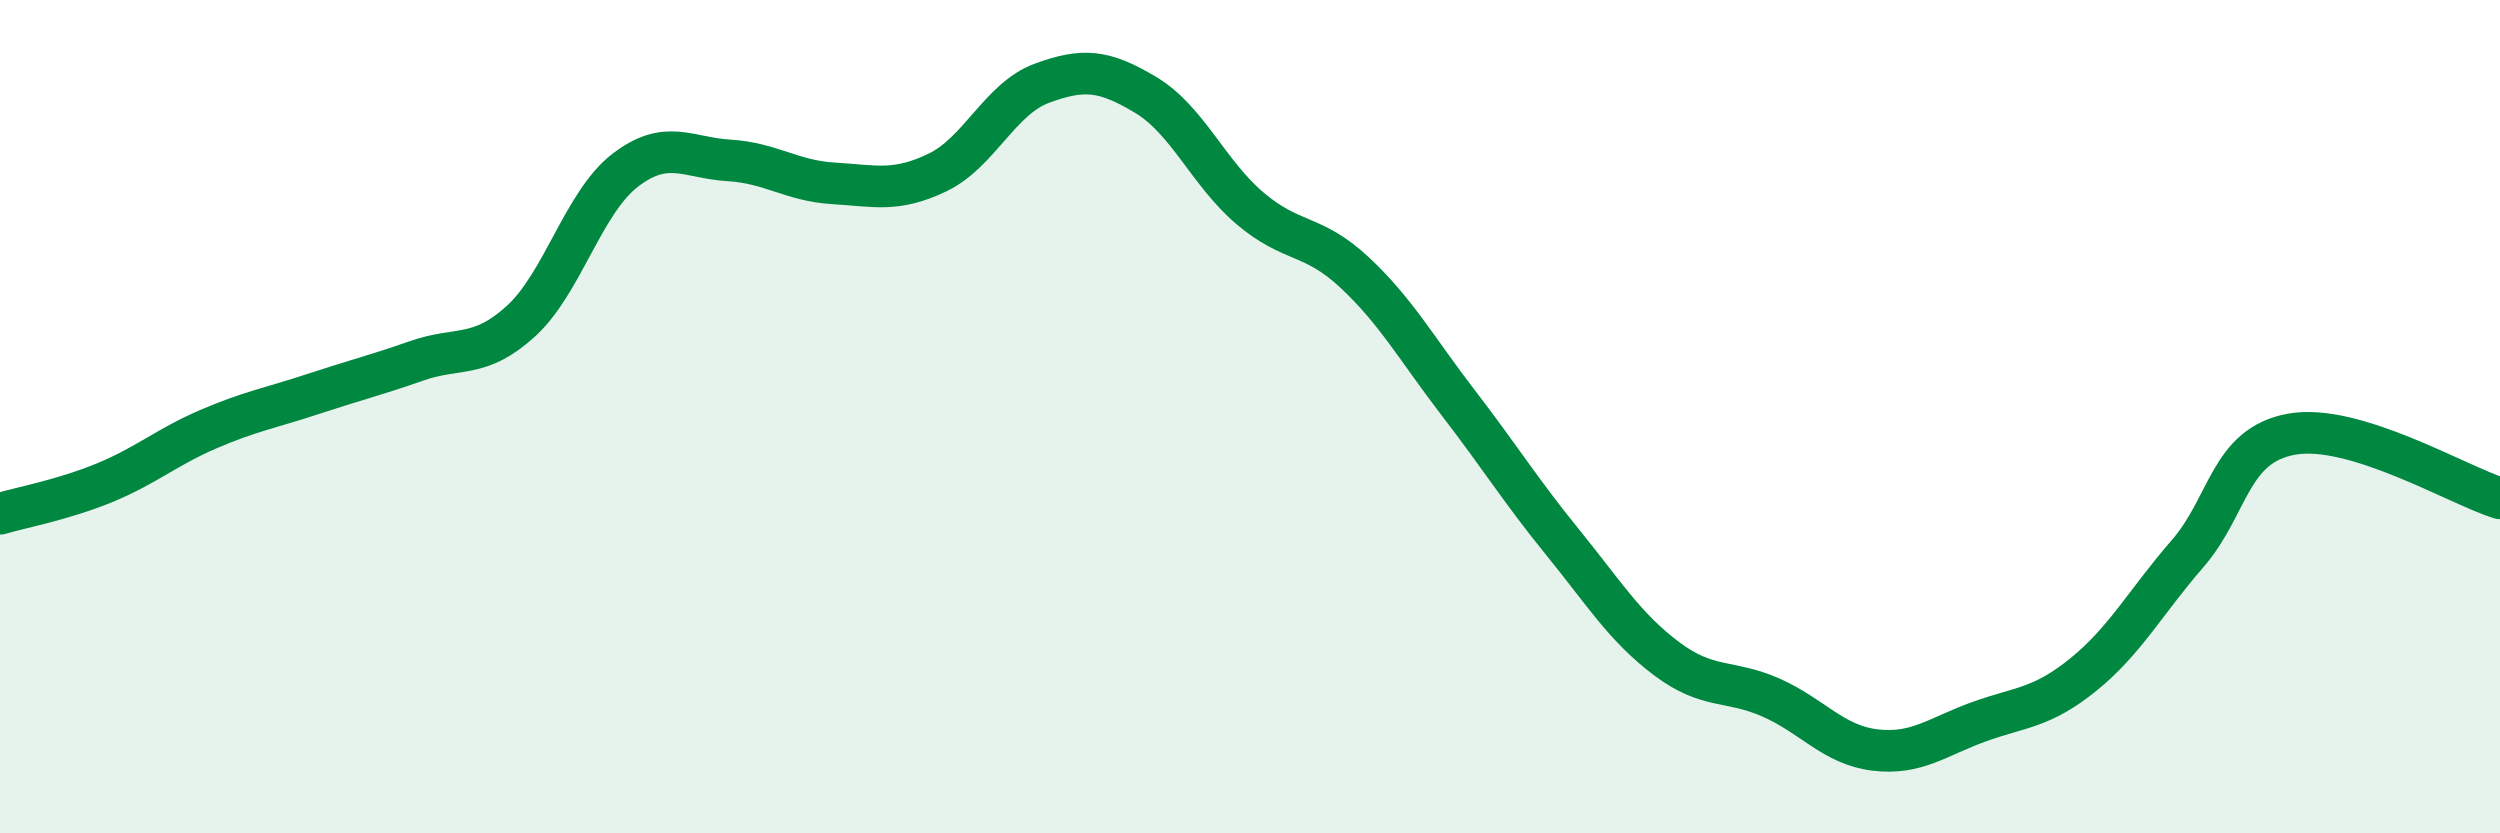 
    <svg width="60" height="20" viewBox="0 0 60 20" xmlns="http://www.w3.org/2000/svg">
      <path
        d="M 0,12.33 C 0.5,12.18 1.5,12 2.5,11.59 C 3.5,11.18 4,10.73 5,10.3 C 6,9.87 6.5,9.79 7.5,9.46 C 8.5,9.13 9,9.01 10,8.66 C 11,8.31 11.5,8.62 12.5,7.71 C 13.5,6.8 14,4.86 15,4.09 C 16,3.32 16.5,3.79 17.5,3.85 C 18.5,3.91 19,4.34 20,4.4 C 21,4.46 21.5,4.62 22.5,4.14 C 23.5,3.66 24,2.37 25,2 C 26,1.63 26.5,1.68 27.5,2.28 C 28.5,2.88 29,4.15 30,5 C 31,5.85 31.5,5.6 32.5,6.53 C 33.5,7.46 34,8.37 35,9.67 C 36,10.97 36.5,11.78 37.5,13.01 C 38.5,14.24 39,15.06 40,15.81 C 41,16.56 41.5,16.3 42.5,16.74 C 43.5,17.18 44,17.88 45,18 C 46,18.12 46.5,17.68 47.5,17.32 C 48.5,16.96 49,17 50,16.19 C 51,15.38 51.5,14.44 52.5,13.29 C 53.5,12.14 53.5,10.69 55,10.42 C 56.5,10.15 59,11.65 60,11.96L60 20L0 20Z"
        fill="#008740"
        opacity="0.1"
        stroke-linecap="round"
        stroke-linejoin="round"
      />
      <path
        d="M 0,12.33 C 0.5,12.18 1.5,12 2.5,11.59 C 3.5,11.18 4,10.73 5,10.3 C 6,9.87 6.5,9.79 7.5,9.46 C 8.5,9.13 9,9.01 10,8.66 C 11,8.31 11.5,8.62 12.5,7.71 C 13.5,6.8 14,4.86 15,4.09 C 16,3.32 16.5,3.79 17.5,3.85 C 18.5,3.91 19,4.34 20,4.4 C 21,4.46 21.5,4.62 22.5,4.14 C 23.5,3.66 24,2.37 25,2 C 26,1.63 26.5,1.68 27.5,2.28 C 28.5,2.88 29,4.15 30,5 C 31,5.85 31.5,5.6 32.5,6.53 C 33.5,7.46 34,8.37 35,9.67 C 36,10.97 36.5,11.78 37.5,13.01 C 38.5,14.24 39,15.06 40,15.81 C 41,16.56 41.5,16.3 42.5,16.74 C 43.5,17.18 44,17.88 45,18 C 46,18.12 46.5,17.68 47.5,17.32 C 48.5,16.96 49,17 50,16.19 C 51,15.38 51.5,14.44 52.5,13.29 C 53.5,12.14 53.5,10.69 55,10.42 C 56.5,10.15 59,11.65 60,11.96"
        stroke="#008740"
        stroke-width="1"
        fill="none"
        stroke-linecap="round"
        stroke-linejoin="round"
      />
    </svg>
  